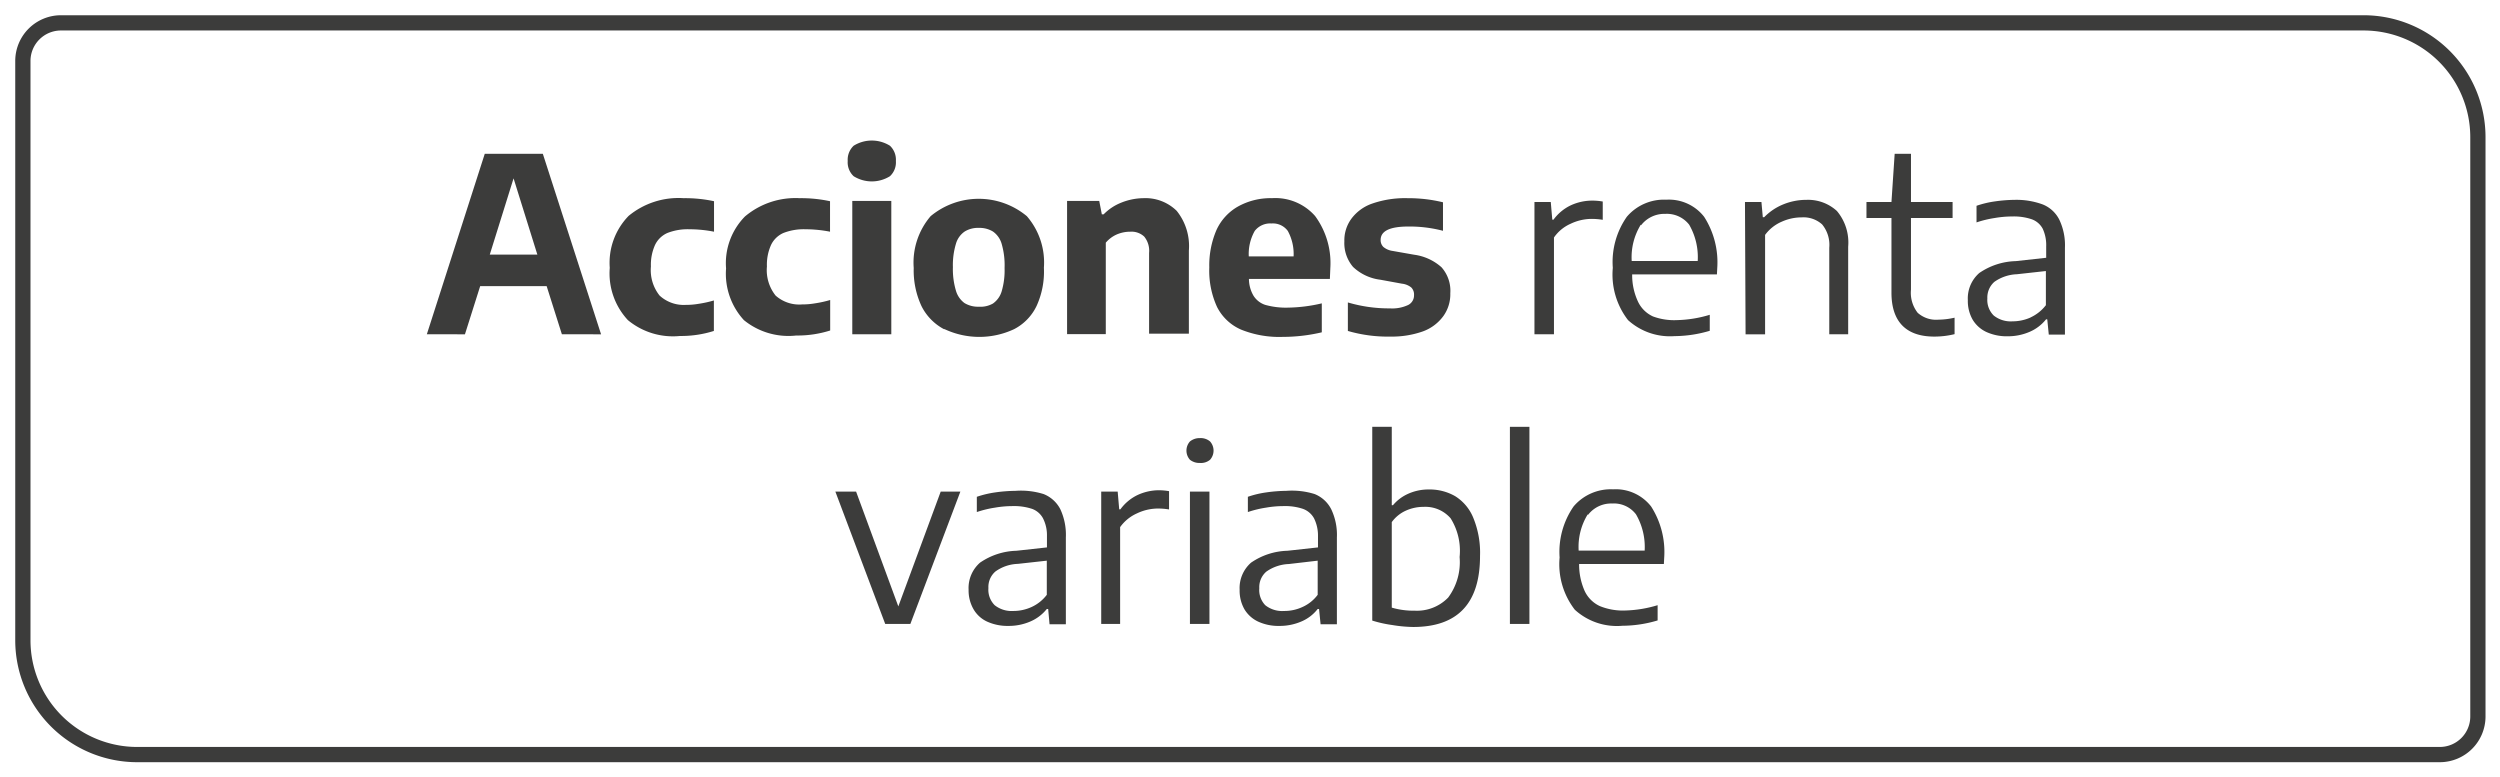<svg id="Capa_1" data-name="Capa 1" xmlns="http://www.w3.org/2000/svg" viewBox="0 0 164 51"><defs><style>.cls-1,.cls-2{fill:#3c3c3b;}.cls-1{opacity:0;}</style></defs><rect class="cls-1" x="24" y="2" width="5" height="7"/><rect class="cls-1" x="24" y="42" width="5" height="7"/><rect class="cls-1" x="2" y="12" width="11" height="5"/><rect class="cls-1" x="150.96" y="14.43" width="11" height="5"/><path class="cls-2" d="M155.05,2a7,7,0,0,1,7,7V47a2,2,0,0,1-2,2H9a7,7,0,0,1-7-7V4A2,2,0,0,1,4,2H155.05m0-1H4A3,3,0,0,0,1,4V42a8,8,0,0,0,8,8H160.05a3,3,0,0,0,3-3V9a8,8,0,0,0-8-8Z"/><path class="cls-2" d="M36.86,21.93l-1-3.16H31.5l-1,3.16H28L31.8,10.09h3.81l3.82,11.84ZM32.13,16.7h3.12l-1.56-5Z"/><path class="cls-2" d="M41.19,21A4.5,4.5,0,0,1,40,17.57a4.41,4.41,0,0,1,1.24-3.41A5.14,5.14,0,0,1,44.84,13a9,9,0,0,1,2,.2v2a8.36,8.36,0,0,0-1.61-.16,3.66,3.66,0,0,0-1.44.24,1.62,1.62,0,0,0-.82.79,3.16,3.16,0,0,0-.27,1.41,2.68,2.68,0,0,0,.57,1.91A2.34,2.34,0,0,0,45,20a4.73,4.73,0,0,0,.83-.07,7.31,7.31,0,0,0,1-.22v2a7.09,7.09,0,0,1-2.22.33A4.63,4.63,0,0,1,41.19,21Z"/><path class="cls-2" d="M48.8,21a4.5,4.5,0,0,1-1.17-3.39,4.37,4.37,0,0,1,1.24-3.41A5.14,5.14,0,0,1,52.45,13a9,9,0,0,1,2,.2v2a8.36,8.36,0,0,0-1.61-.16,3.66,3.66,0,0,0-1.44.24,1.62,1.62,0,0,0-.82.79,3.16,3.16,0,0,0-.27,1.41,2.68,2.68,0,0,0,.57,1.91,2.33,2.33,0,0,0,1.74.58,4.84,4.84,0,0,0,.84-.07,7.31,7.31,0,0,0,1-.22v2a7.1,7.1,0,0,1-2.23.33A4.62,4.62,0,0,1,48.8,21Z"/><path class="cls-2" d="M56,11.56a1.24,1.24,0,0,1-.39-1,1.26,1.26,0,0,1,.39-1,2.25,2.25,0,0,1,2.38,0,1.26,1.26,0,0,1,.39,1,1.24,1.24,0,0,1-.39,1,2.25,2.25,0,0,1-2.38,0Zm-.09,10.37V13.18h2.56v8.75Z"/><path class="cls-2" d="M61.92,21.59a3.46,3.46,0,0,1-1.47-1.51,5.54,5.54,0,0,1-.51-2.5,4.69,4.69,0,0,1,1.11-3.4,4.94,4.94,0,0,1,6.31,0,4.64,4.64,0,0,1,1.12,3.38A5.42,5.42,0,0,1,68,20.07a3.33,3.33,0,0,1-1.47,1.52,5.37,5.37,0,0,1-4.57,0Zm3.22-1.68a1.5,1.5,0,0,0,.57-.8,4.88,4.88,0,0,0,.19-1.53A5,5,0,0,0,65.71,16a1.49,1.49,0,0,0-.57-.81,1.69,1.69,0,0,0-.93-.24,1.65,1.65,0,0,0-.93.24,1.46,1.46,0,0,0-.57.8,4.85,4.85,0,0,0-.2,1.53,4.94,4.94,0,0,0,.2,1.55,1.53,1.53,0,0,0,.56.81,1.7,1.7,0,0,0,.94.24A1.65,1.65,0,0,0,65.14,19.91Z"/><path class="cls-2" d="M70,13.18h2.11l.17.88h.12a3.31,3.31,0,0,1,1.14-.76A4,4,0,0,1,75,13a2.93,2.93,0,0,1,2.19.83,3.69,3.69,0,0,1,.8,2.61v5.45H75.38v-5.3a1.47,1.47,0,0,0-.32-1.07,1.22,1.22,0,0,0-.92-.32,2.23,2.23,0,0,0-.88.18,2,2,0,0,0-.72.54v6H70Z"/><path class="cls-2" d="M87.24,18.3H81.93a2.21,2.21,0,0,0,.3,1.1A1.44,1.44,0,0,0,83,20a5,5,0,0,0,1.5.18,10.2,10.2,0,0,0,2.21-.28V21.8a11.21,11.21,0,0,1-2.57.3,6.68,6.68,0,0,1-2.73-.48,3.19,3.19,0,0,1-1.57-1.48,5.7,5.7,0,0,1-.51-2.6,5.85,5.85,0,0,1,.47-2.45,3.39,3.39,0,0,1,1.39-1.53A4.38,4.38,0,0,1,83.44,13a3.47,3.47,0,0,1,2.83,1.17,5.21,5.21,0,0,1,1,3.41Zm-4.93-3.15a3.07,3.07,0,0,0-.39,1.67h2.94a3.15,3.15,0,0,0-.38-1.67,1.21,1.21,0,0,0-1.07-.49A1.28,1.28,0,0,0,82.31,15.15Z"/><path class="cls-2" d="M88.42,21.71V19.84a9.49,9.49,0,0,0,2.76.39A2.45,2.45,0,0,0,92.39,20a.7.7,0,0,0,.37-.64.65.65,0,0,0-.18-.5,1.16,1.16,0,0,0-.61-.25l-1.42-.26a3.16,3.16,0,0,1-1.79-.84,2.41,2.41,0,0,1-.57-1.68,2.39,2.39,0,0,1,.46-1.48,2.86,2.86,0,0,1,1.38-1A6.58,6.58,0,0,1,92.32,13a10.19,10.19,0,0,1,1.24.07,9.9,9.9,0,0,1,1.1.2v1.87a8.66,8.66,0,0,0-2.27-.28c-1.21,0-1.82.29-1.82.88a.62.62,0,0,0,.18.46,1.2,1.2,0,0,0,.6.26l1.42.25a3.36,3.36,0,0,1,1.79.82,2.32,2.32,0,0,1,.58,1.71,2.45,2.45,0,0,1-.46,1.5,2.88,2.88,0,0,1-1.34,1,6.08,6.08,0,0,1-2.12.34A9.33,9.33,0,0,1,88.42,21.71Z"/><path class="cls-2" d="M100.66,13.25h1.07l.1,1.16h.08a3,3,0,0,1,1.11-.93,3.36,3.36,0,0,1,1.43-.32,4,4,0,0,1,.69.06v1.2a4.38,4.38,0,0,0-.75-.06,3.22,3.22,0,0,0-1.36.32,2.61,2.61,0,0,0-1.09.9v6.35h-1.28Z"/><path class="cls-2" d="M112.63,18h-5.56a4.11,4.11,0,0,0,.37,1.76,2,2,0,0,0,1,1A4,4,0,0,0,110,21a8,8,0,0,0,2.16-.35v1.05a8.25,8.25,0,0,1-2.31.35A4.09,4.09,0,0,1,106.8,21a4.87,4.87,0,0,1-1-3.43,5.17,5.17,0,0,1,.92-3.35,3.2,3.2,0,0,1,2.59-1.12,2.93,2.93,0,0,1,2.48,1.12,5.53,5.53,0,0,1,.86,3.39Zm-5-3.25a4.06,4.06,0,0,0-.59,2.37h4.33a4.26,4.26,0,0,0-.56-2.38,1.86,1.86,0,0,0-1.57-.71A1.93,1.93,0,0,0,107.66,14.77Z"/><path class="cls-2" d="M114.47,13.25h1.08l.09,1h.09A3.66,3.66,0,0,1,117,13.4a4,4,0,0,1,1.5-.29,2.8,2.8,0,0,1,2,.73,3.21,3.21,0,0,1,.74,2.35v5.74H120V16.25a2.11,2.11,0,0,0-.47-1.53,1.83,1.83,0,0,0-1.35-.46,3.16,3.16,0,0,0-1.29.28,2.64,2.64,0,0,0-1.1.87v6.52h-1.28Z"/><path class="cls-2" d="M128.22,20.84v1.08a5.56,5.56,0,0,1-1.33.16c-1.87,0-2.81-1-2.81-2.88V14.3h-1.64V13.25h1.64l.21-3.16h1.07v3.16h2.73V14.3h-2.73V19a2.13,2.13,0,0,0,.44,1.52,1.81,1.81,0,0,0,1.36.45A4.91,4.91,0,0,0,128.22,20.84Z"/><path class="cls-2" d="M134,13.41a2.09,2.09,0,0,1,1.09,1,3.9,3.9,0,0,1,.37,1.85v5.69H134.4l-.1-1h-.08a2.78,2.78,0,0,1-1.08.82,3.58,3.58,0,0,1-1.43.29,3.21,3.21,0,0,1-1.4-.28,2.07,2.07,0,0,1-.91-.82,2.47,2.47,0,0,1-.31-1.27,2.21,2.21,0,0,1,.75-1.78,4.42,4.42,0,0,1,2.39-.78l2-.22v-.74A2.55,2.55,0,0,0,134,15a1.32,1.32,0,0,0-.73-.62,3.66,3.66,0,0,0-1.26-.18,6.79,6.79,0,0,0-1.15.1,7,7,0,0,0-1.2.29V13.5a6.43,6.43,0,0,1,1.22-.29,9.84,9.84,0,0,1,1.29-.1A5,5,0,0,1,134,13.41Zm-.79,7.41a2.69,2.69,0,0,0,1-.8V17.78l-1.9.21a2.73,2.73,0,0,0-1.48.5,1.37,1.37,0,0,0-.46,1.09,1.43,1.43,0,0,0,.42,1.12,1.79,1.79,0,0,0,1.23.38A2.9,2.9,0,0,0,133.22,20.82Z"/><path class="cls-2" d="M61.71,32.25H63l-3.28,8.68H58.07L54.8,32.25h1.36l2.77,7.53Z"/><path class="cls-2" d="M68.46,32.41a2.11,2.11,0,0,1,1.1,1,4,4,0,0,1,.36,1.85v5.69H68.85l-.09-1h-.09a2.78,2.78,0,0,1-1.08.82,3.55,3.55,0,0,1-1.43.29,3.24,3.24,0,0,1-1.4-.28,2,2,0,0,1-.9-.82,2.47,2.47,0,0,1-.32-1.27,2.21,2.21,0,0,1,.75-1.78,4.42,4.42,0,0,1,2.39-.78l2-.22v-.74A2.44,2.44,0,0,0,68.42,34a1.33,1.33,0,0,0-.72-.62,3.76,3.76,0,0,0-1.27-.18,6.79,6.79,0,0,0-1.15.1,7,7,0,0,0-1.2.29v-1a6.62,6.62,0,0,1,1.22-.29,10,10,0,0,1,1.3-.1A5,5,0,0,1,68.46,32.41Zm-.79,7.41a2.61,2.61,0,0,0,1-.8V36.78l-1.9.21a2.66,2.66,0,0,0-1.47.5,1.34,1.34,0,0,0-.46,1.09,1.43,1.43,0,0,0,.41,1.12,1.79,1.79,0,0,0,1.23.38A2.86,2.86,0,0,0,67.67,39.82Z"/><path class="cls-2" d="M72.24,32.25h1.08l.1,1.16h.08a3,3,0,0,1,1.11-.93A3.36,3.36,0,0,1,76,32.16a4,4,0,0,1,.69.06v1.2a4.38,4.38,0,0,0-.75-.06,3.22,3.22,0,0,0-1.36.32,2.71,2.71,0,0,0-1.1.9v6.35H72.24Z"/><path class="cls-2" d="M78.06,30.16a.9.9,0,0,1,0-1.2,1,1,0,0,1,.66-.22.94.94,0,0,1,.66.22.9.9,0,0,1,0,1.2.93.93,0,0,1-.66.21A1,1,0,0,1,78.06,30.16Zm0,10.77V32.25h1.28v8.68Z"/><path class="cls-2" d="M86.24,32.41a2.09,2.09,0,0,1,1.09,1,3.9,3.9,0,0,1,.37,1.85v5.69H86.63l-.1-1h-.09a2.67,2.67,0,0,1-1.07.82,3.58,3.58,0,0,1-1.43.29,3.18,3.18,0,0,1-1.4-.28,2.07,2.07,0,0,1-.91-.82,2.47,2.47,0,0,1-.31-1.27,2.21,2.21,0,0,1,.75-1.78,4.42,4.42,0,0,1,2.39-.78l2-.22v-.74A2.56,2.56,0,0,0,86.2,34a1.36,1.36,0,0,0-.73-.62,3.68,3.68,0,0,0-1.27-.18,6.68,6.68,0,0,0-1.14.1,7,7,0,0,0-1.2.29v-1a6.43,6.43,0,0,1,1.22-.29,9.84,9.84,0,0,1,1.29-.1A5,5,0,0,1,86.24,32.41Zm-.8,7.41a2.54,2.54,0,0,0,1-.8V36.78L84.55,37a2.73,2.73,0,0,0-1.48.5,1.34,1.34,0,0,0-.46,1.09A1.43,1.43,0,0,0,83,39.7a1.78,1.78,0,0,0,1.23.38A2.82,2.82,0,0,0,85.44,39.82Z"/><path class="cls-2" d="M91.32,41a8,8,0,0,1-1.3-.29V28H91.3v5.14h.08a2.77,2.77,0,0,1,1-.75,3.24,3.24,0,0,1,1.38-.28,3.34,3.34,0,0,1,1.7.44A3,3,0,0,1,96.66,34a6,6,0,0,1,.43,2.47q0,4.66-4.39,4.66A9.15,9.15,0,0,1,91.32,41ZM95,39.2a3.9,3.9,0,0,0,.75-2.66A4,4,0,0,0,95.16,34a2.19,2.19,0,0,0-1.76-.75,2.81,2.81,0,0,0-1.18.25,2.32,2.32,0,0,0-.92.75v5.61a5,5,0,0,0,1.5.2A2.85,2.85,0,0,0,95,39.2Z"/><path class="cls-2" d="M99.05,40.93V28h1.28V40.93Z"/><path class="cls-2" d="M109.15,37h-5.56a4.28,4.28,0,0,0,.36,1.76,2.05,2.05,0,0,0,1,1,4,4,0,0,0,1.64.29,8,8,0,0,0,2.15-.35v1a8.15,8.15,0,0,1-2.31.35A4.09,4.09,0,0,1,103.31,40a4.87,4.87,0,0,1-1-3.43,5.23,5.23,0,0,1,.92-3.35,3.2,3.2,0,0,1,2.59-1.12,2.94,2.94,0,0,1,2.49,1.12,5.53,5.53,0,0,1,.86,3.39Zm-5-3.25a4.06,4.06,0,0,0-.59,2.37h4.33a4.25,4.25,0,0,0-.57-2.38,1.82,1.82,0,0,0-1.56-.71A1.91,1.91,0,0,0,104.18,33.77Z"/></svg>